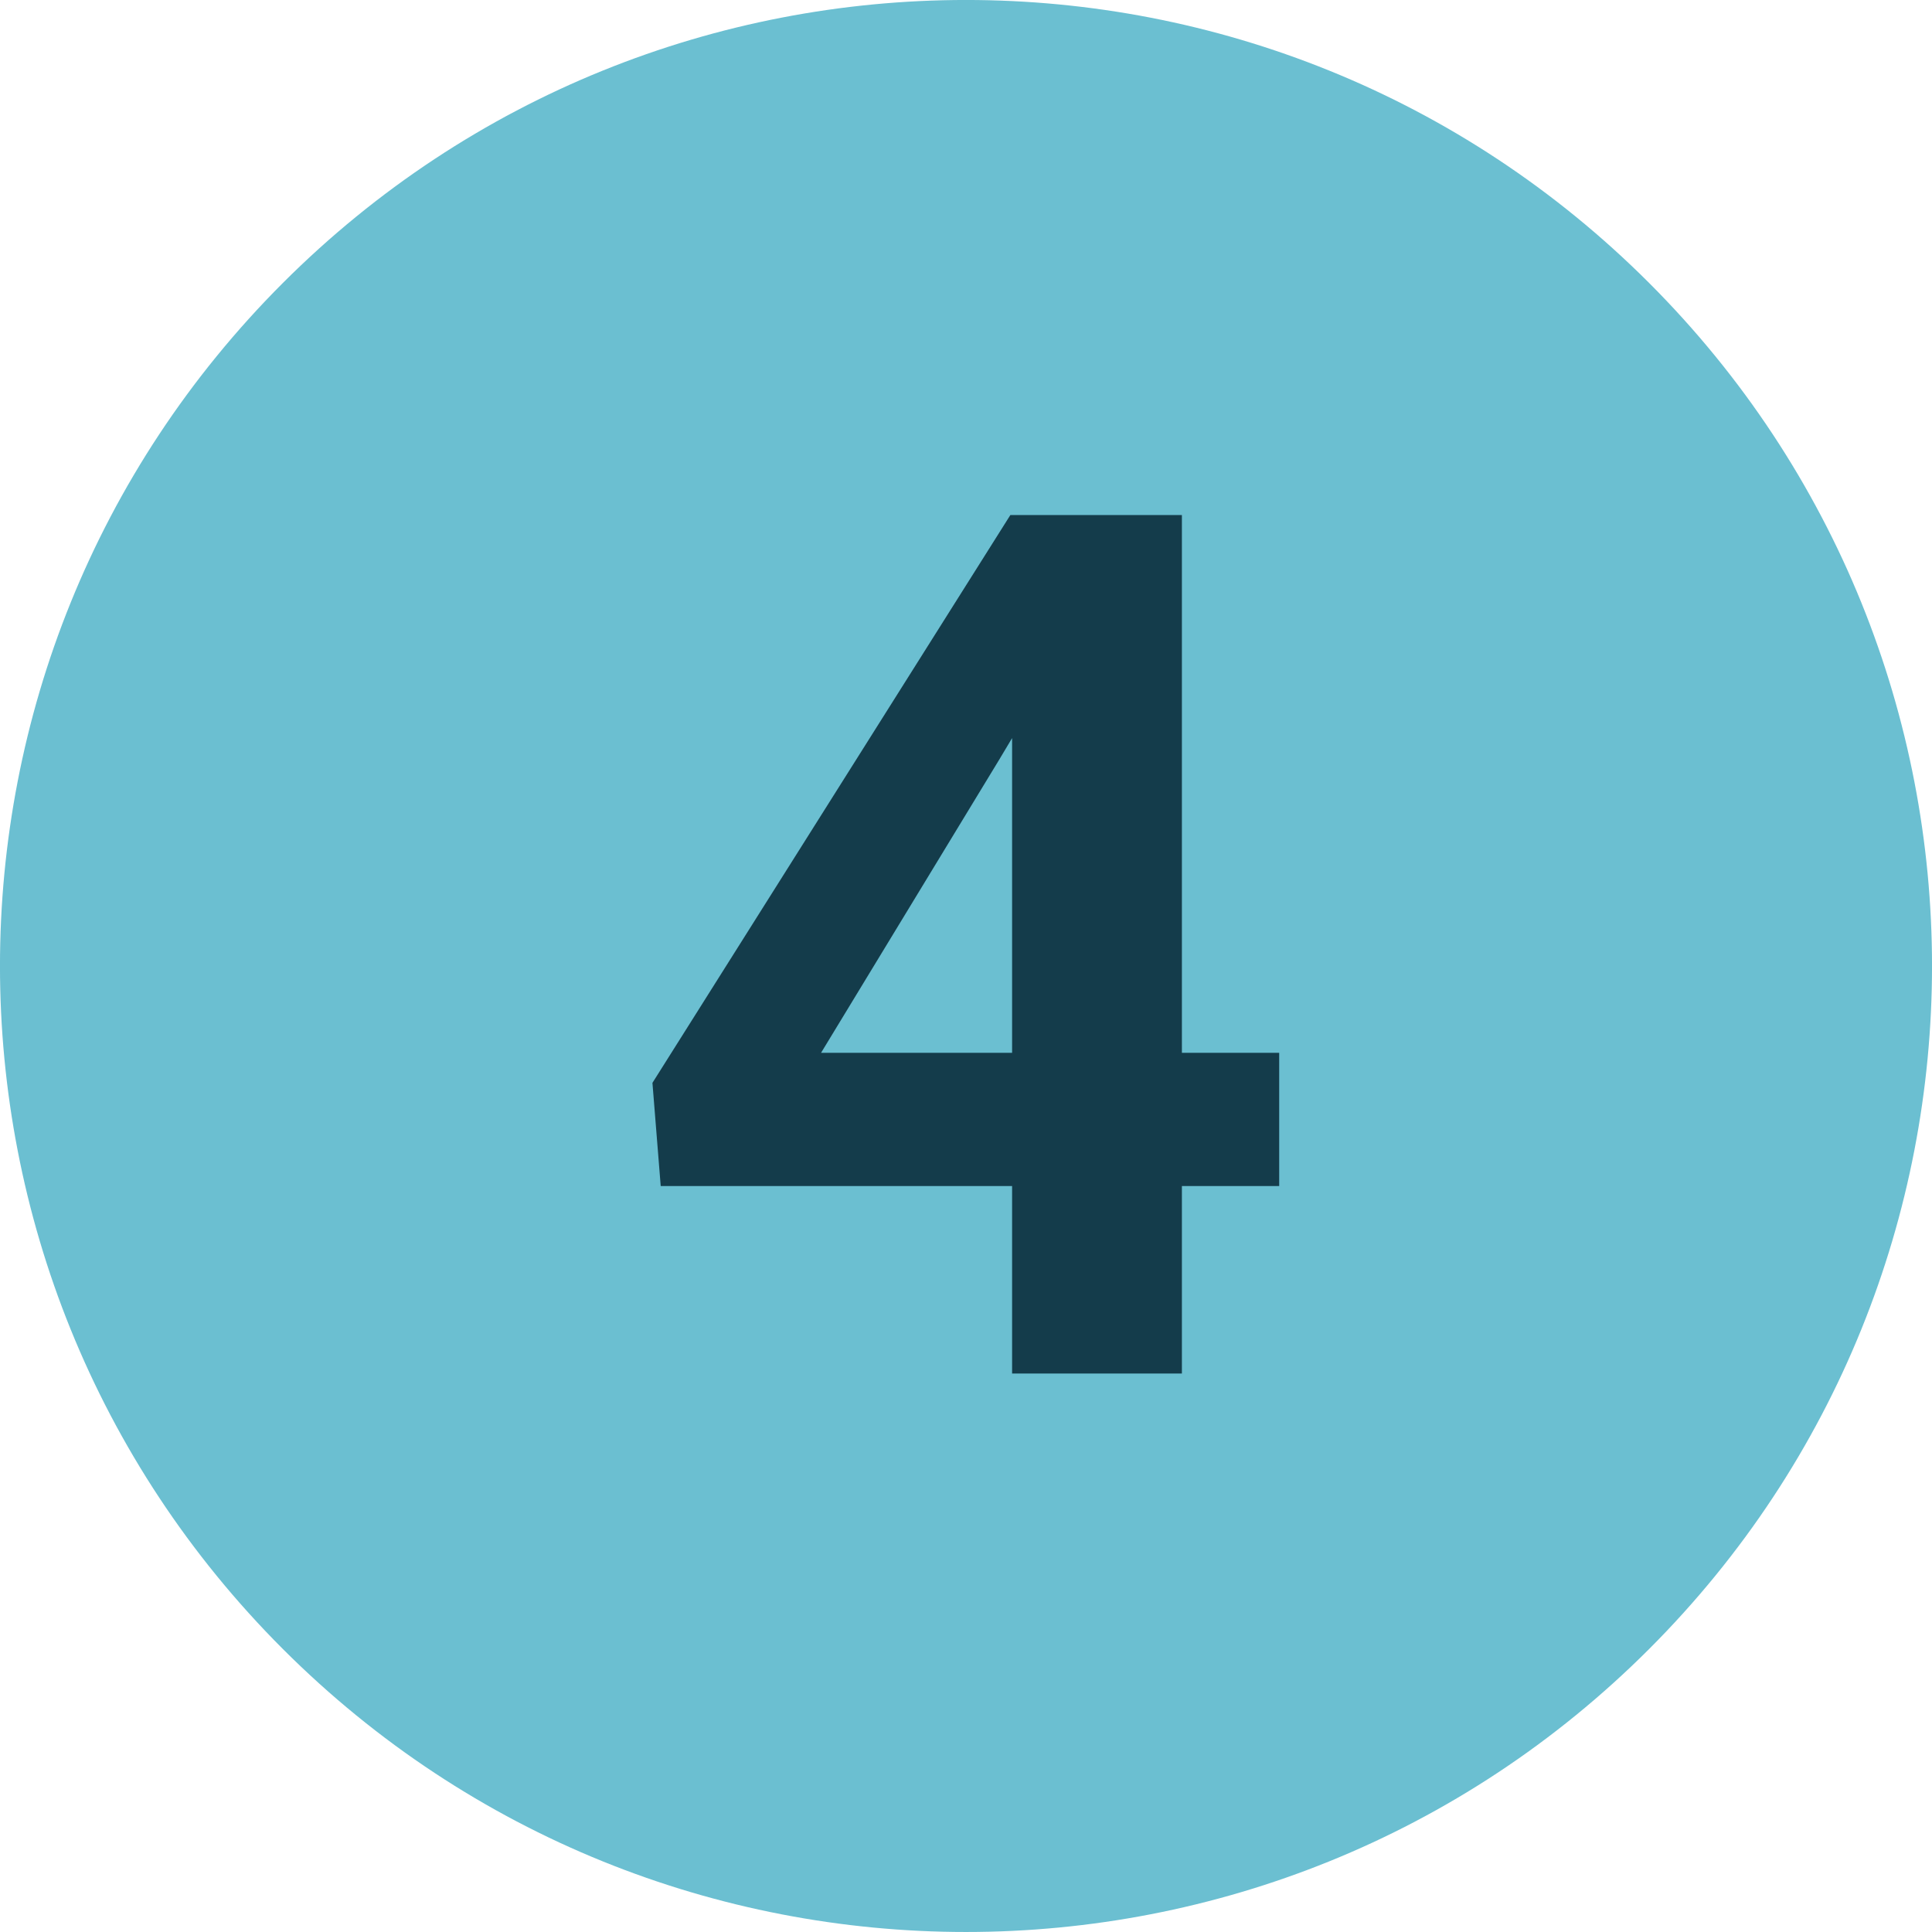 <?xml version="1.0" encoding="UTF-8"?> <svg xmlns="http://www.w3.org/2000/svg" width="64" height="64" viewBox="0 0 64 64" fill="none"><g clip-path="url(#clip0_614_1841)"><path d="M54.628 9.372C67.125 21.869 67.125 42.13 54.628 54.627C42.131 67.124 21.869 67.124 9.372 54.627C-3.125 42.13 -3.125 21.869 9.372 9.372C21.869 -3.125 42.131 -3.125 54.628 9.372Z" fill="#6BBFD1"></path><path d="M42.375 34.875V39.289H21.887L21.613 35.871L33.469 17.062H37.941L33.098 25.168L27.199 34.875H42.375ZM39.152 17.062V45.5H33.527V17.062H39.152Z" fill="#143C4B"></path></g><defs><clipPath id="clip0_614_1841"><rect width="64" height="64" fill="white"></rect></clipPath></defs></svg> 